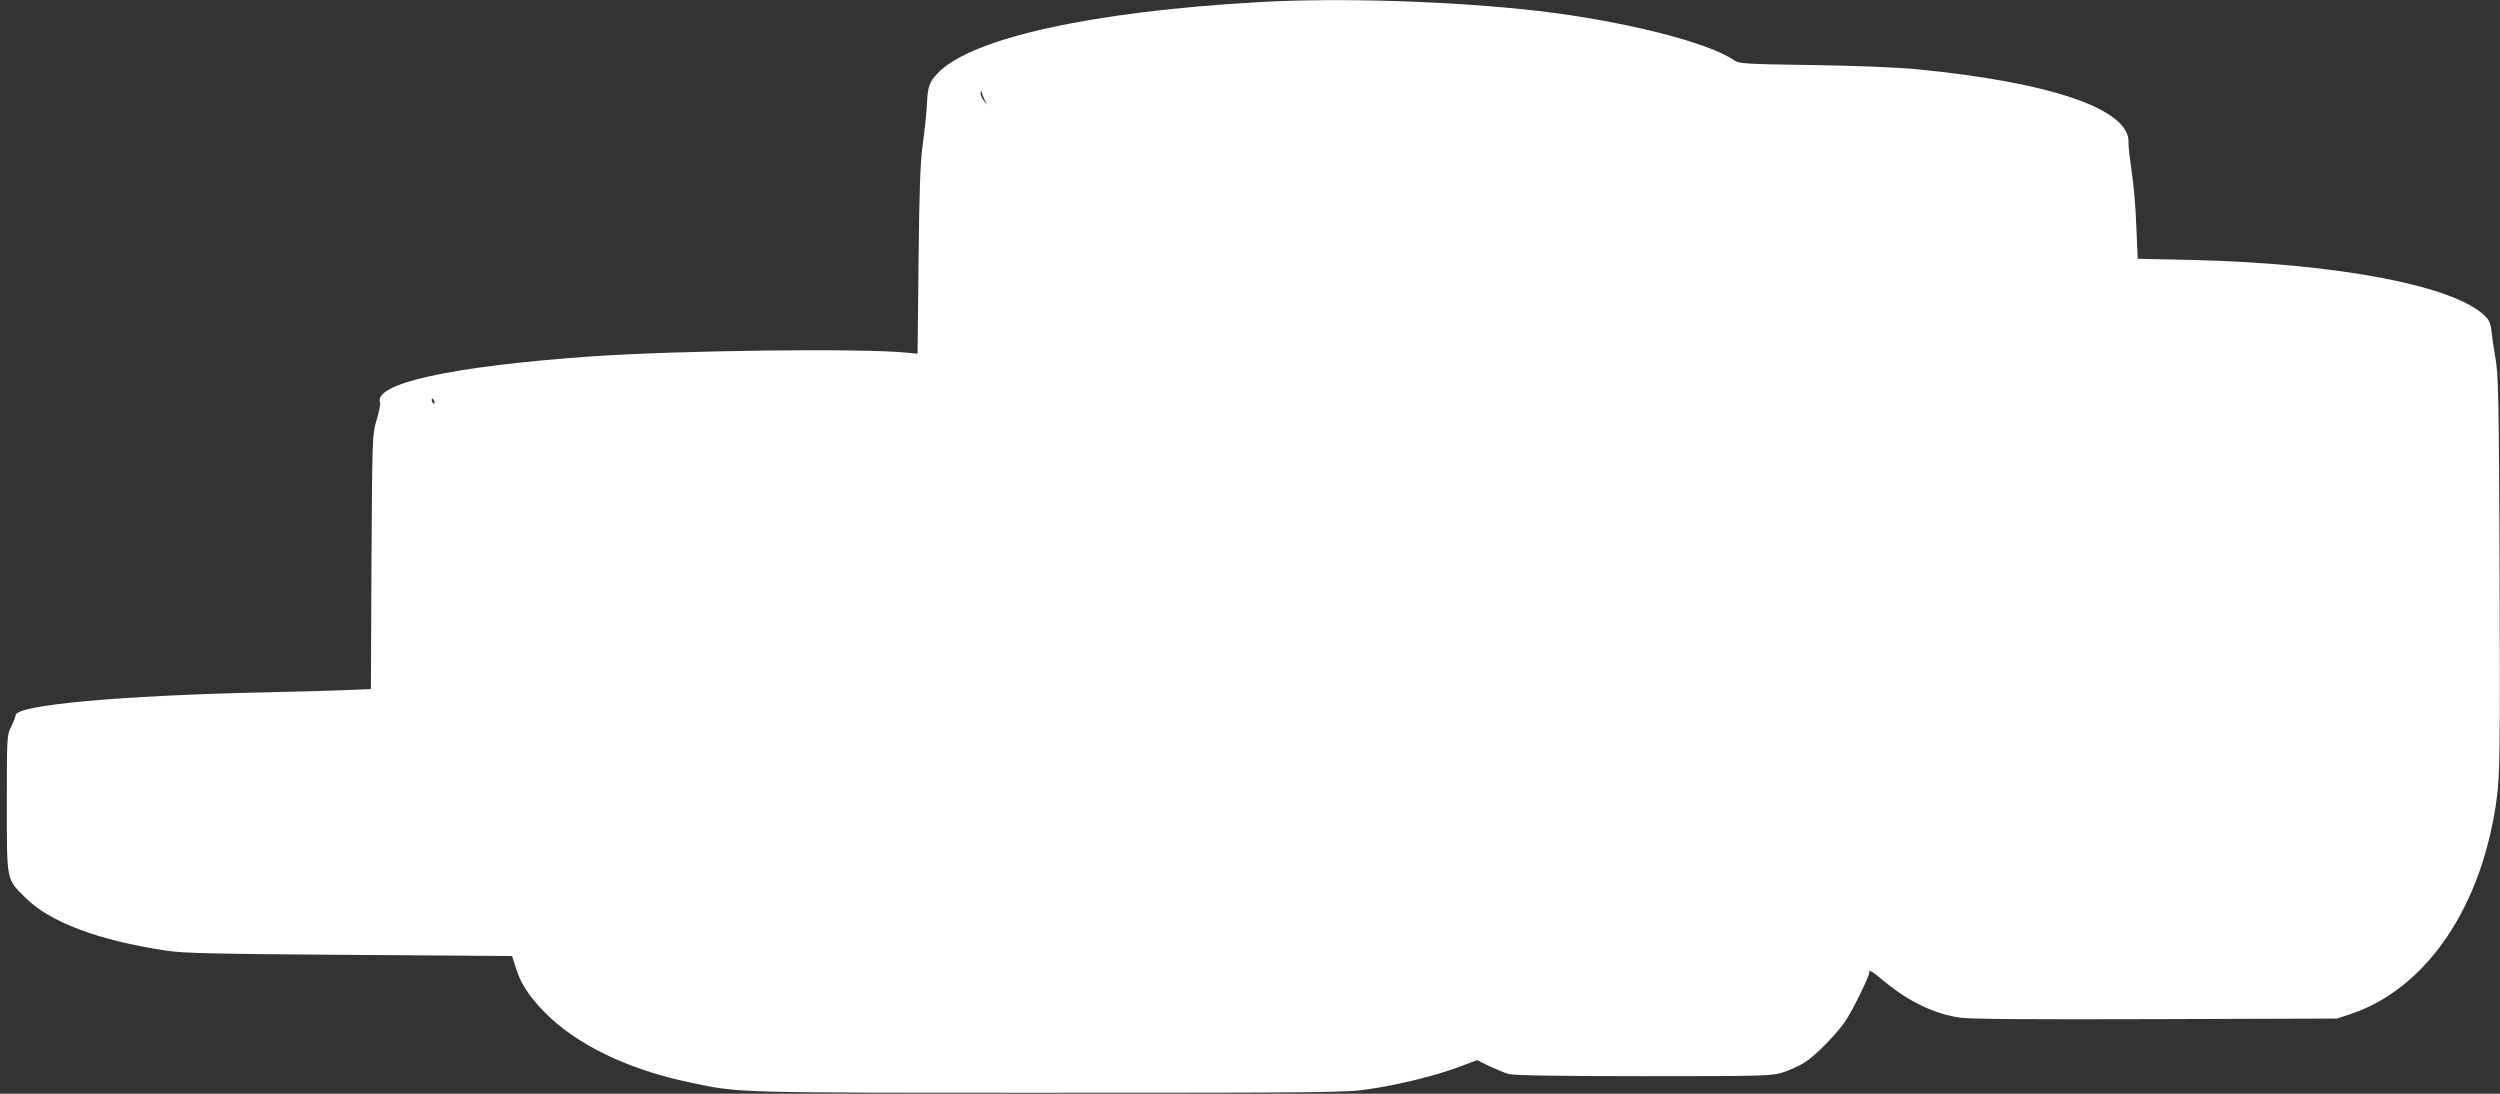 <?xml version="1.0" standalone="no"?>
<!DOCTYPE svg PUBLIC "-//W3C//DTD SVG 20010904//EN"
 "http://www.w3.org/TR/2001/REC-SVG-20010904/DTD/svg10.dtd">
<svg version="1.0" xmlns="http://www.w3.org/2000/svg"
 width="1280pt" height="560pt" viewBox="0 0 1280 560"
 preserveAspectRatio="xMidYMid meet">
<rect x="0" y="0" width="1280" height="560" fill="#333333" stroke="none"/>
<g transform="translate(0,560) scale(0.1,-0.1)"
fill="#ffffff" stroke="none">
<path d="M6445 5589 c-859 -48 -1479 -186 -1646 -366 -41 -44 -49 -66 -53
-155 -2 -46 -12 -137 -21 -203 -13 -93 -18 -226 -22 -598 l-5 -478 -52 5
c-227 24 -1178 12 -1621 -19 -720 -51 -1117 -139 -1079 -238 2 -7 -5 -47 -18
-88 -22 -73 -22 -83 -26 -725 l-3 -652 -142 -6 c-78 -3 -261 -8 -407 -11 -737
-16 -1270 -65 -1270 -117 0 -6 -10 -32 -22 -57 -23 -45 -23 -53 -23 -396 0
-401 -3 -384 95 -481 126 -126 374 -219 720 -271 87 -14 248 -17 939 -22 l833
-6 18 -57 c26 -83 64 -143 144 -226 162 -168 429 -298 752 -365 252 -53 210
-52 1834 -52 1407 0 1524 1 1635 18 157 23 347 70 464 114 l94 35 61 -30 c34
-16 79 -35 101 -41 27 -7 251 -11 693 -11 634 0 654 1 715 21 34 11 83 34 108
50 54 34 162 144 208 212 35 51 121 226 121 246 0 18 9 14 83 -48 122 -100
249 -161 380 -181 51 -8 342 -10 1002 -8 l930 3 70 23 c392 131 679 558 750
1117 14 115 16 250 13 1140 -4 915 -6 1019 -22 1105 -9 52 -18 114 -20 138 -2
28 -11 51 -27 68 -146 158 -750 275 -1504 293 l-280 6 -7 167 c-3 92 -14 218
-24 280 -9 62 -17 129 -16 148 8 170 -392 308 -1088 376 -99 9 -313 18 -535
21 -340 5 -372 7 -396 24 -130 92 -572 203 -1004 253 -434 50 -1015 69 -1430
45z m-1393 -518 c7 -9 3 -6 -9 7 -13 13 -23 33 -22 45 1 18 2 17 9 -7 5 -15
15 -36 22 -45z m-2828 -1527 c3 -8 2 -12 -4 -9 -6 3 -10 10 -10 16 0 14 7 11
14 -7z"/>
</g>
</svg>
